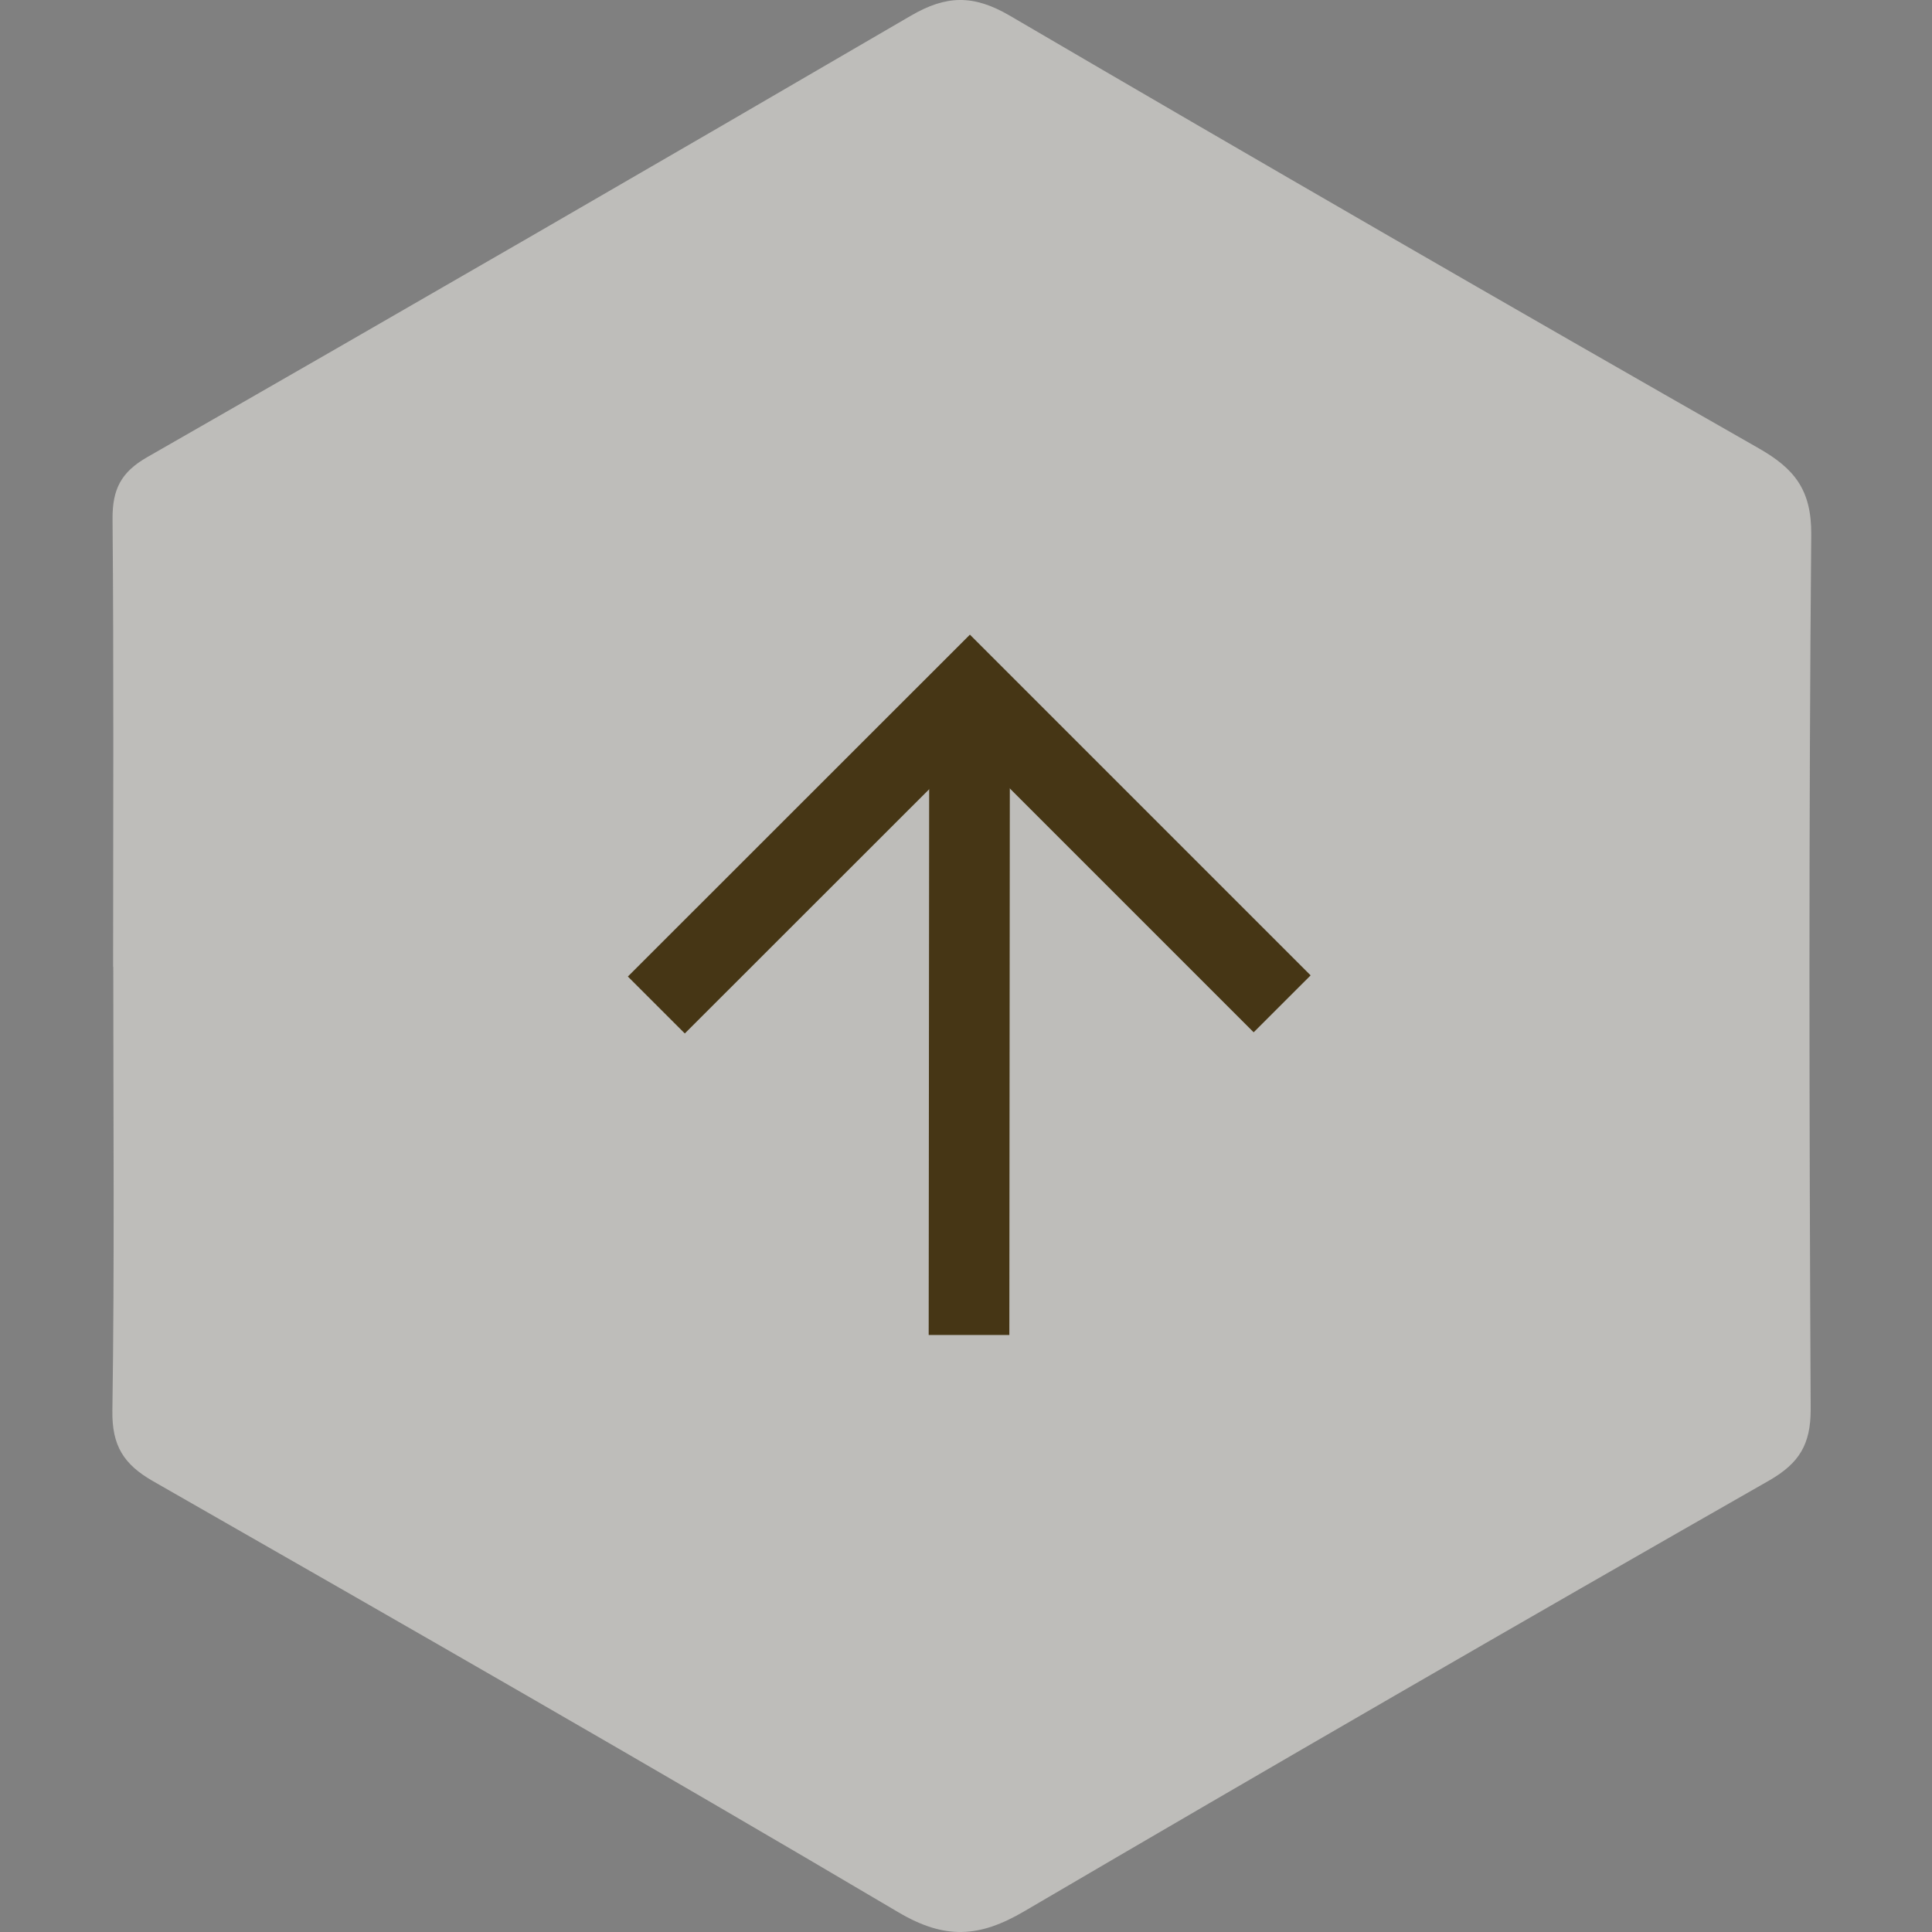 <svg xmlns="http://www.w3.org/2000/svg" viewBox="0 0 48 48">
    <rect x="0" y="0" width="48" height="48" fill="#808080" stroke="none"/>
    <path d="M 2.81 24.018 C 2.81 20.307 2.828 16.599 2.796 12.888 C 2.792 12.156 3.007 11.73 3.657 11.358 C 9.997 7.728 16.322 4.07 22.634 0.388 C 23.504 -0.118 24.181 -0.141 25.086 0.388 C 31.269 4.006 37.473 7.59 43.696 11.138 C 44.583 11.645 45.009 12.17 45 13.286 C 44.937 20.526 44.95 27.771 44.986 35.016 C 44.986 35.886 44.704 36.351 43.956 36.782 C 37.765 40.315 31.595 43.883 25.445 47.487 C 24.337 48.137 23.481 48.196 22.32 47.51 C 16.183 43.883 9.996 40.341 3.81 36.804 C 3.07 36.383 2.779 35.916 2.792 35.047 C 2.846 31.371 2.814 27.699 2.814 24.023 Z" fill="rgba(252, 250, 245, 0.5)"/>
    <path d="M 31.147 25.647 L 24.097 18.597 L 17.014 25.676 L 15.599 24.262 L 24.097 15.768 L 32.562 24.233 Z" fill="rgb(70,54,21)"/>
    <path d="M 25.09 18.164 L 23.086 18.164 L 23.073 33.167 L 25.077 33.167 Z" fill="rgb(70,54,21)"/>
</svg>
